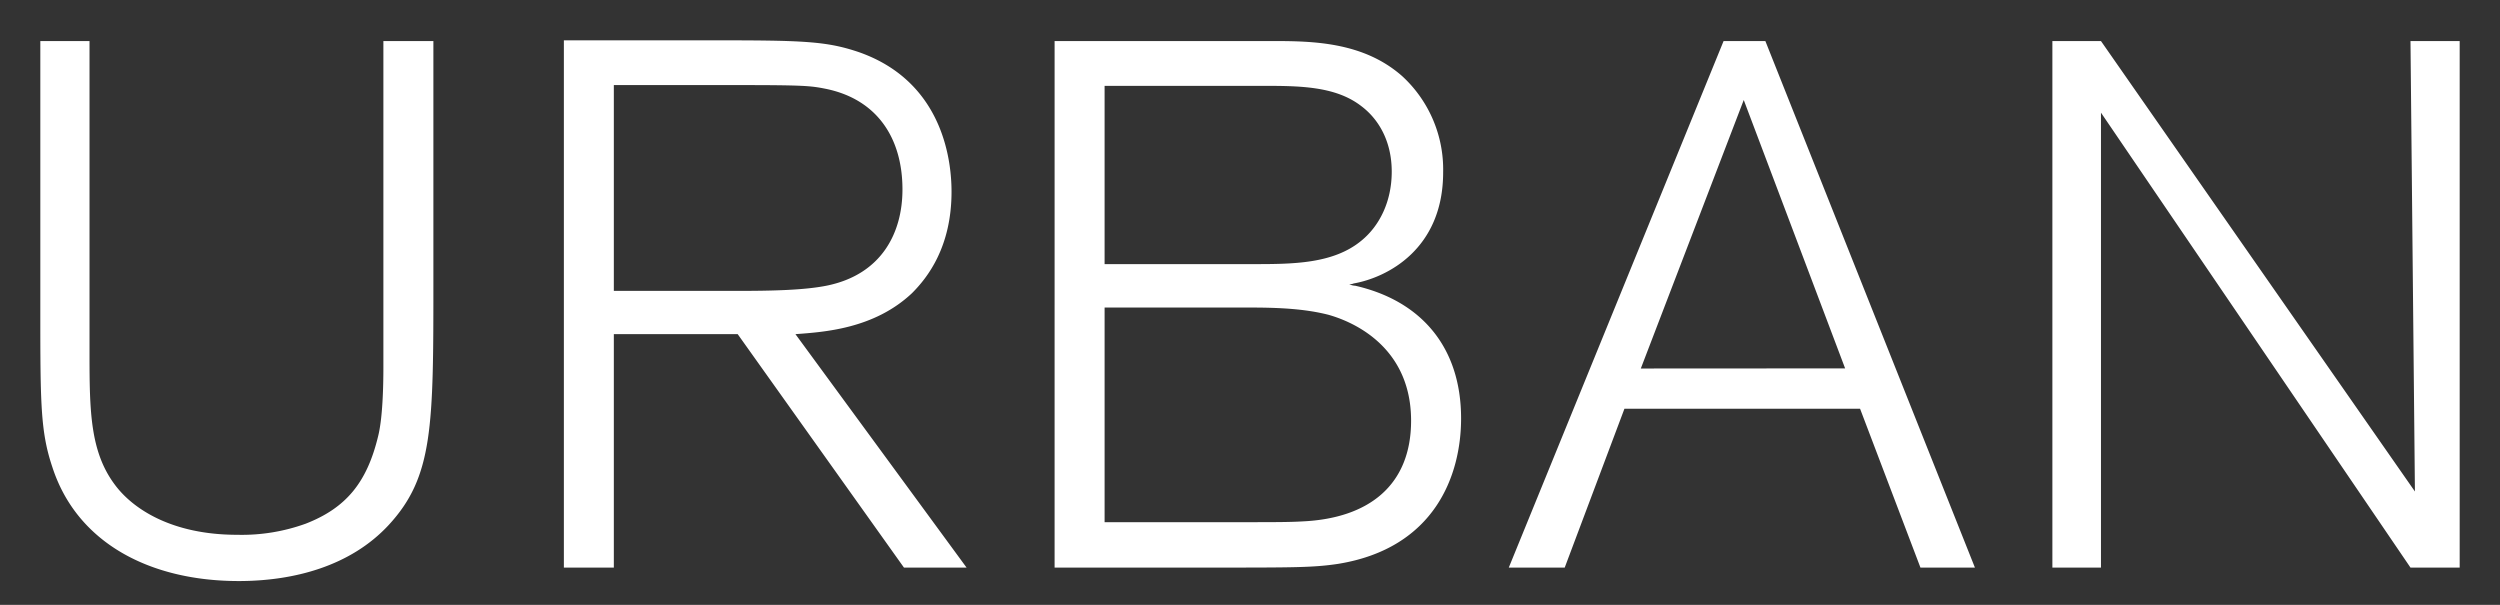 <svg width="62" height="15" xmlns="http://www.w3.org/2000/svg"><rect width="100%" height="100%" fill="#333333" stroke="none"/><g fill="#FFFFFF" fill-rule="nonzero"><path d="M2.22 1.018v7.769c0 1.424.02 2.423.63 3.236.44.593 1.403 1.24 3.033 1.24a4.66 4.66 0 0 0 1.702-.277c.998-.39 1.516-1.019 1.793-2.17.111-.443.13-1.22.13-1.7V1.018h1.24v5.937c0 3.626 0 4.865-1.11 6.067-.944 1.018-2.349 1.388-3.717 1.388-2.202 0-4.015-.944-4.624-2.83C.982 10.638 1 9.915 1 7.065V1.018h1.22ZM23.971 14.076h-1.553l-4.124-5.79h-3.071v5.79h-1.239V1h3.662c2.275 0 2.848.018 3.663.296 2.145.758 2.289 2.811 2.289 3.458 0 1.369-.592 2.128-.98 2.516-.943.888-2.183.964-2.891 1.017l4.244 5.789Zm-8.748-6.862h3.071c.85 0 1.646-.018 2.2-.128 1.388-.279 1.887-1.333 1.887-2.387 0-1.276-.63-2.238-1.905-2.497-.37-.074-.536-.092-2.182-.092h-3.071v5.104ZM31.556 1.018c.998 0 2.255.02 3.218.87a3.142 3.142 0 0 1 1.016 2.385c0 1.905-1.386 2.609-2.219 2.757a.241.241 0 0 1-.11.018.361.361 0 0 0 .148.038c1.627.37 2.626 1.515 2.626 3.291 0 1.406-.648 3.218-3.052 3.607-.61.092-1.091.092-3.164.092h-3.865V1.018h5.402ZM27.394 6.55h3.662c.998 0 2.015 0 2.719-.592.425-.352.74-.944.74-1.702 0-.74-.315-1.295-.758-1.627-.648-.5-1.554-.5-2.48-.5h-3.883v4.421Zm0 6.4h3.31c.87 0 1.277 0 1.591-.019 1.664-.075 2.7-.907 2.7-2.498 0-2.048-1.794-2.551-2.048-2.626-.578-.148-1.224-.18-1.947-.18h-3.606v5.322ZM48.978 14.076h-1.351l-1.497-3.939h-5.844l-1.481 3.939h-1.387l5.327-13.058h1.036l5.197 13.058Zm-3.219-4.94L43.245 2.48l-2.553 6.659 5.067-.003ZM61 14.076h-1.22L52.104 2.794v11.282h-1.205V1.018h1.205l7.786 11.171-.11-11.171H61z"/></g></svg>

